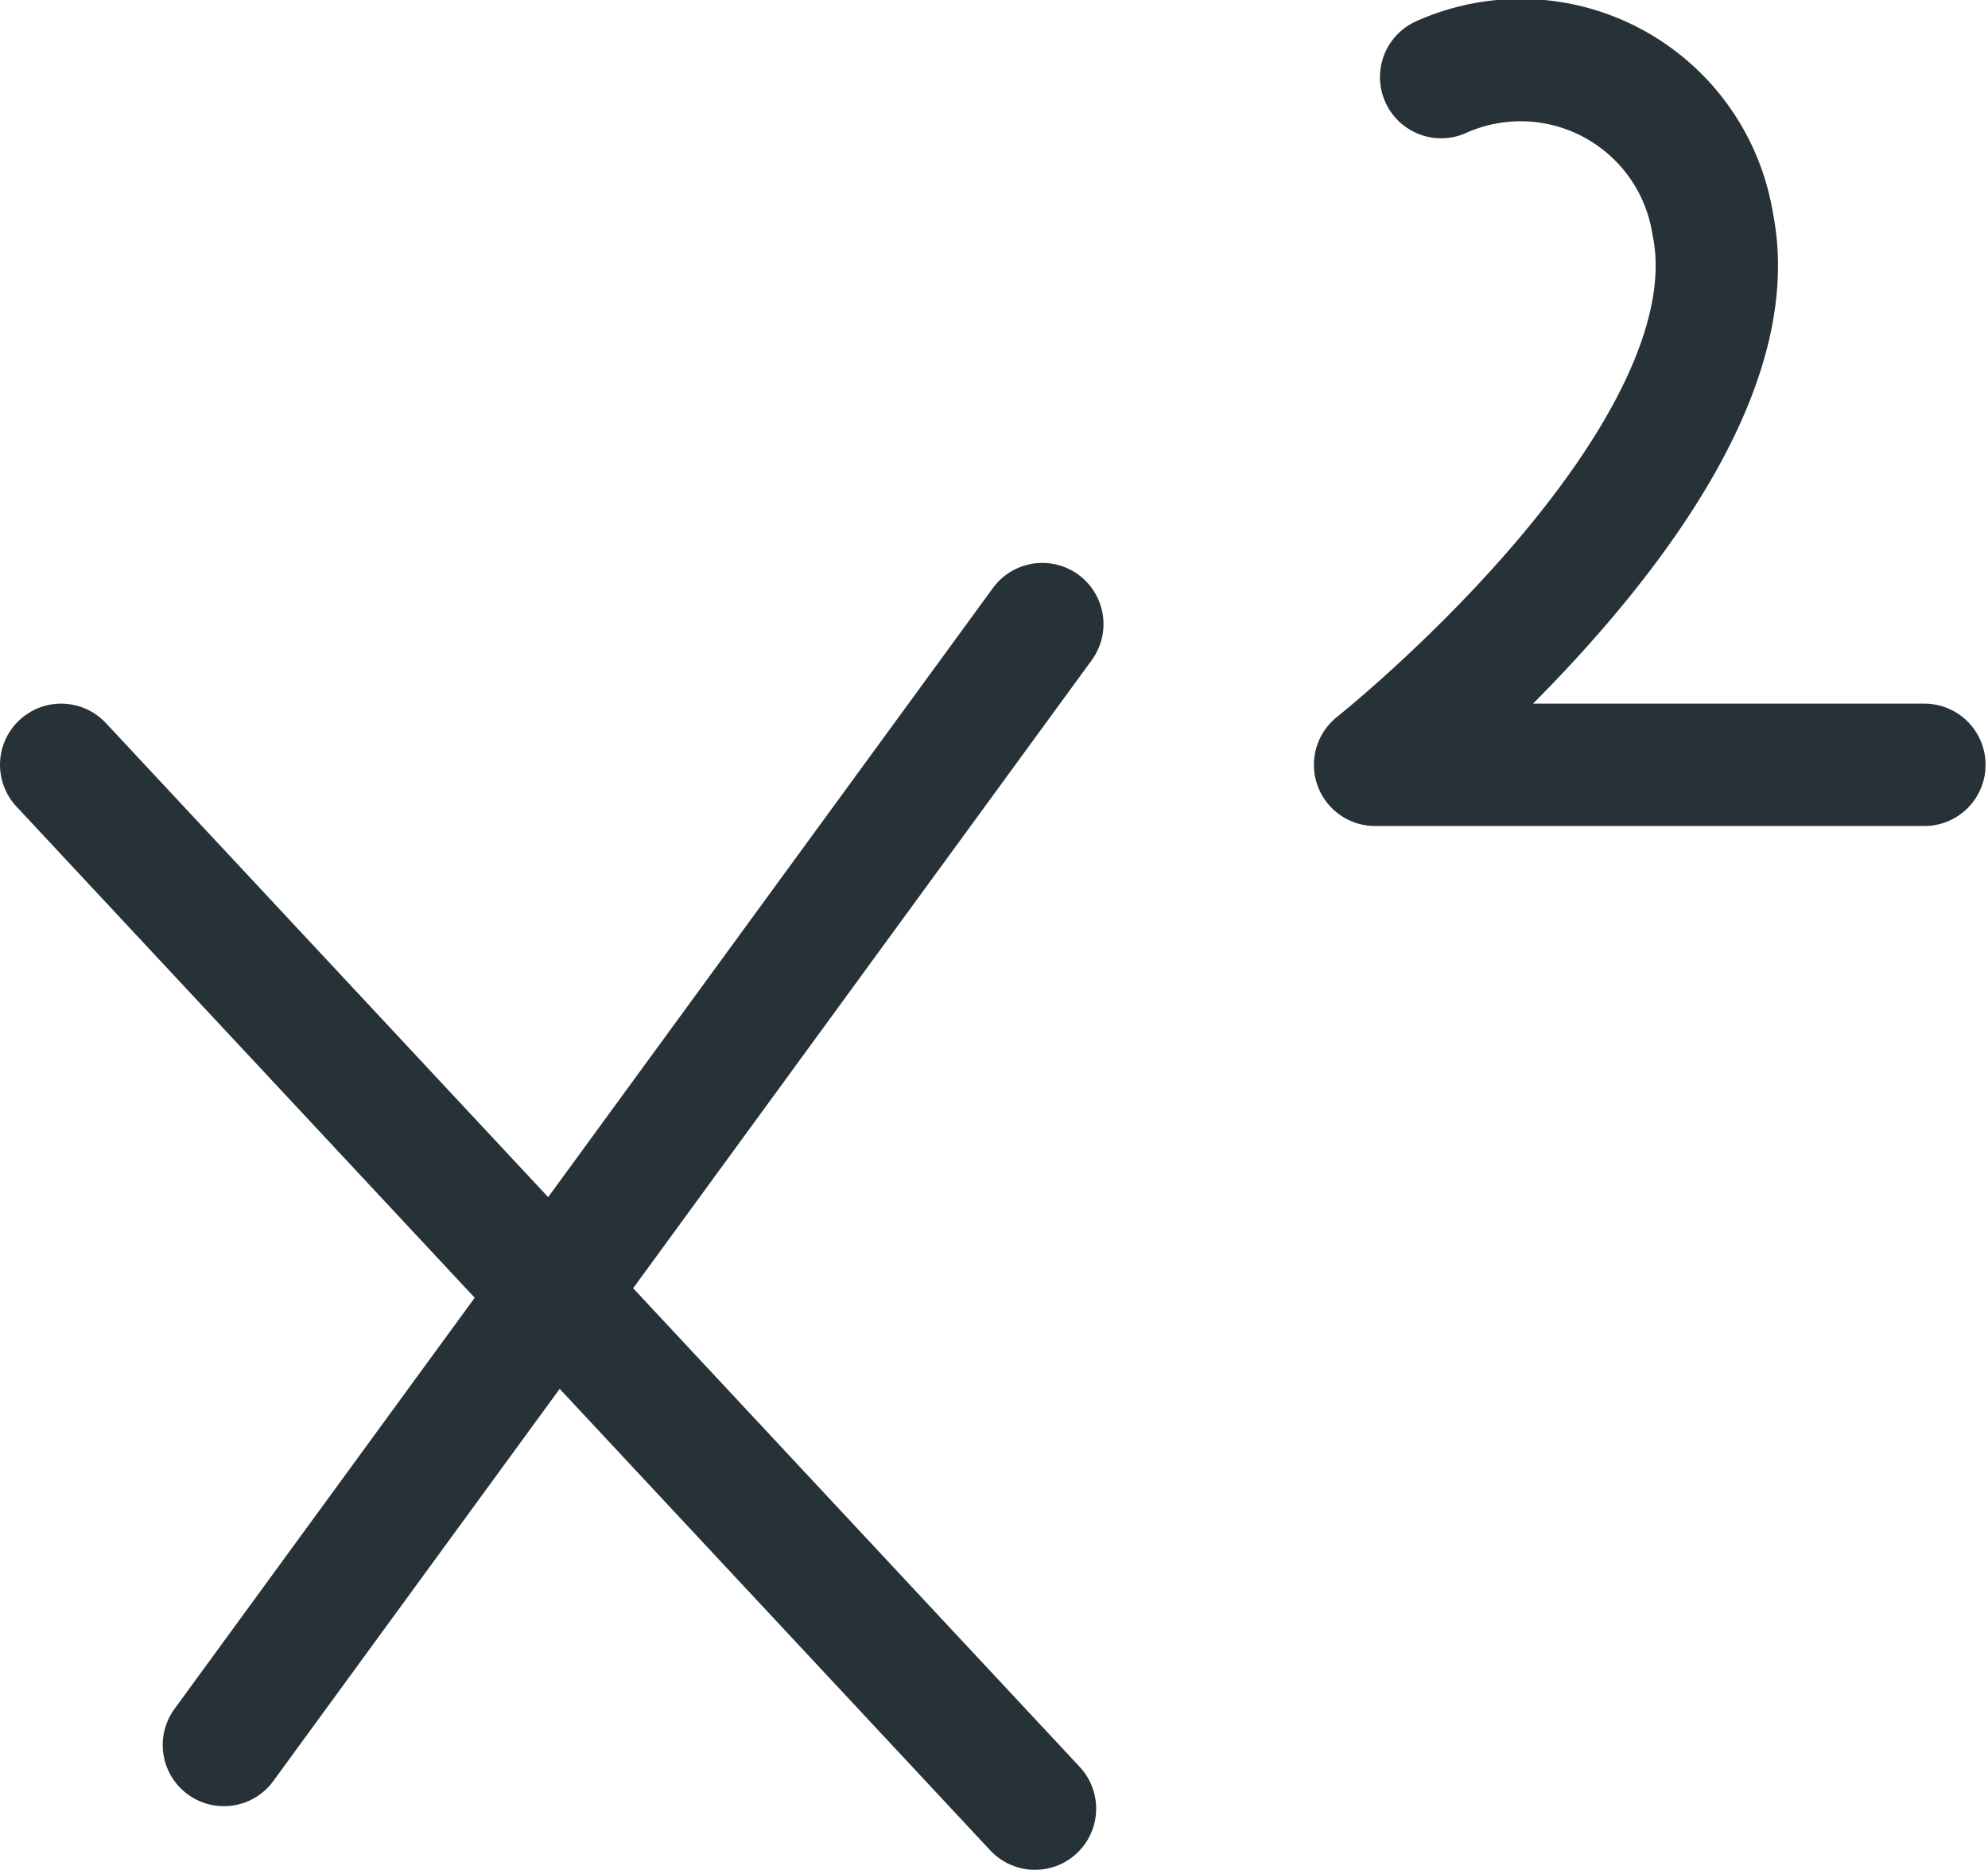 <?xml version="1.0" encoding="UTF-8"?> <svg xmlns="http://www.w3.org/2000/svg" viewBox="0 0 16.25 15.28"> <defs> <style> .cls-1 { fill: none; stroke: #263238; stroke-linecap: round; stroke-linejoin: round; } </style> </defs> <g id="Слой_2" data-name="Слой 2"> <g id="Clocks"> <g> <line class="cls-1" x1="0.5" y1="6.25" x2="8.46" y2="14.78"></line> <line class="cls-1" x1="8.52" y1="5.1" x2="1.83" y2="14.26"></line> <path class="cls-1" d="M11.78.63A1.59,1.59,0,0,1,14,1.83c.39,1.92-2.76,4.42-2.76,4.42h4.49"></path> </g> </g> </g> </svg> 